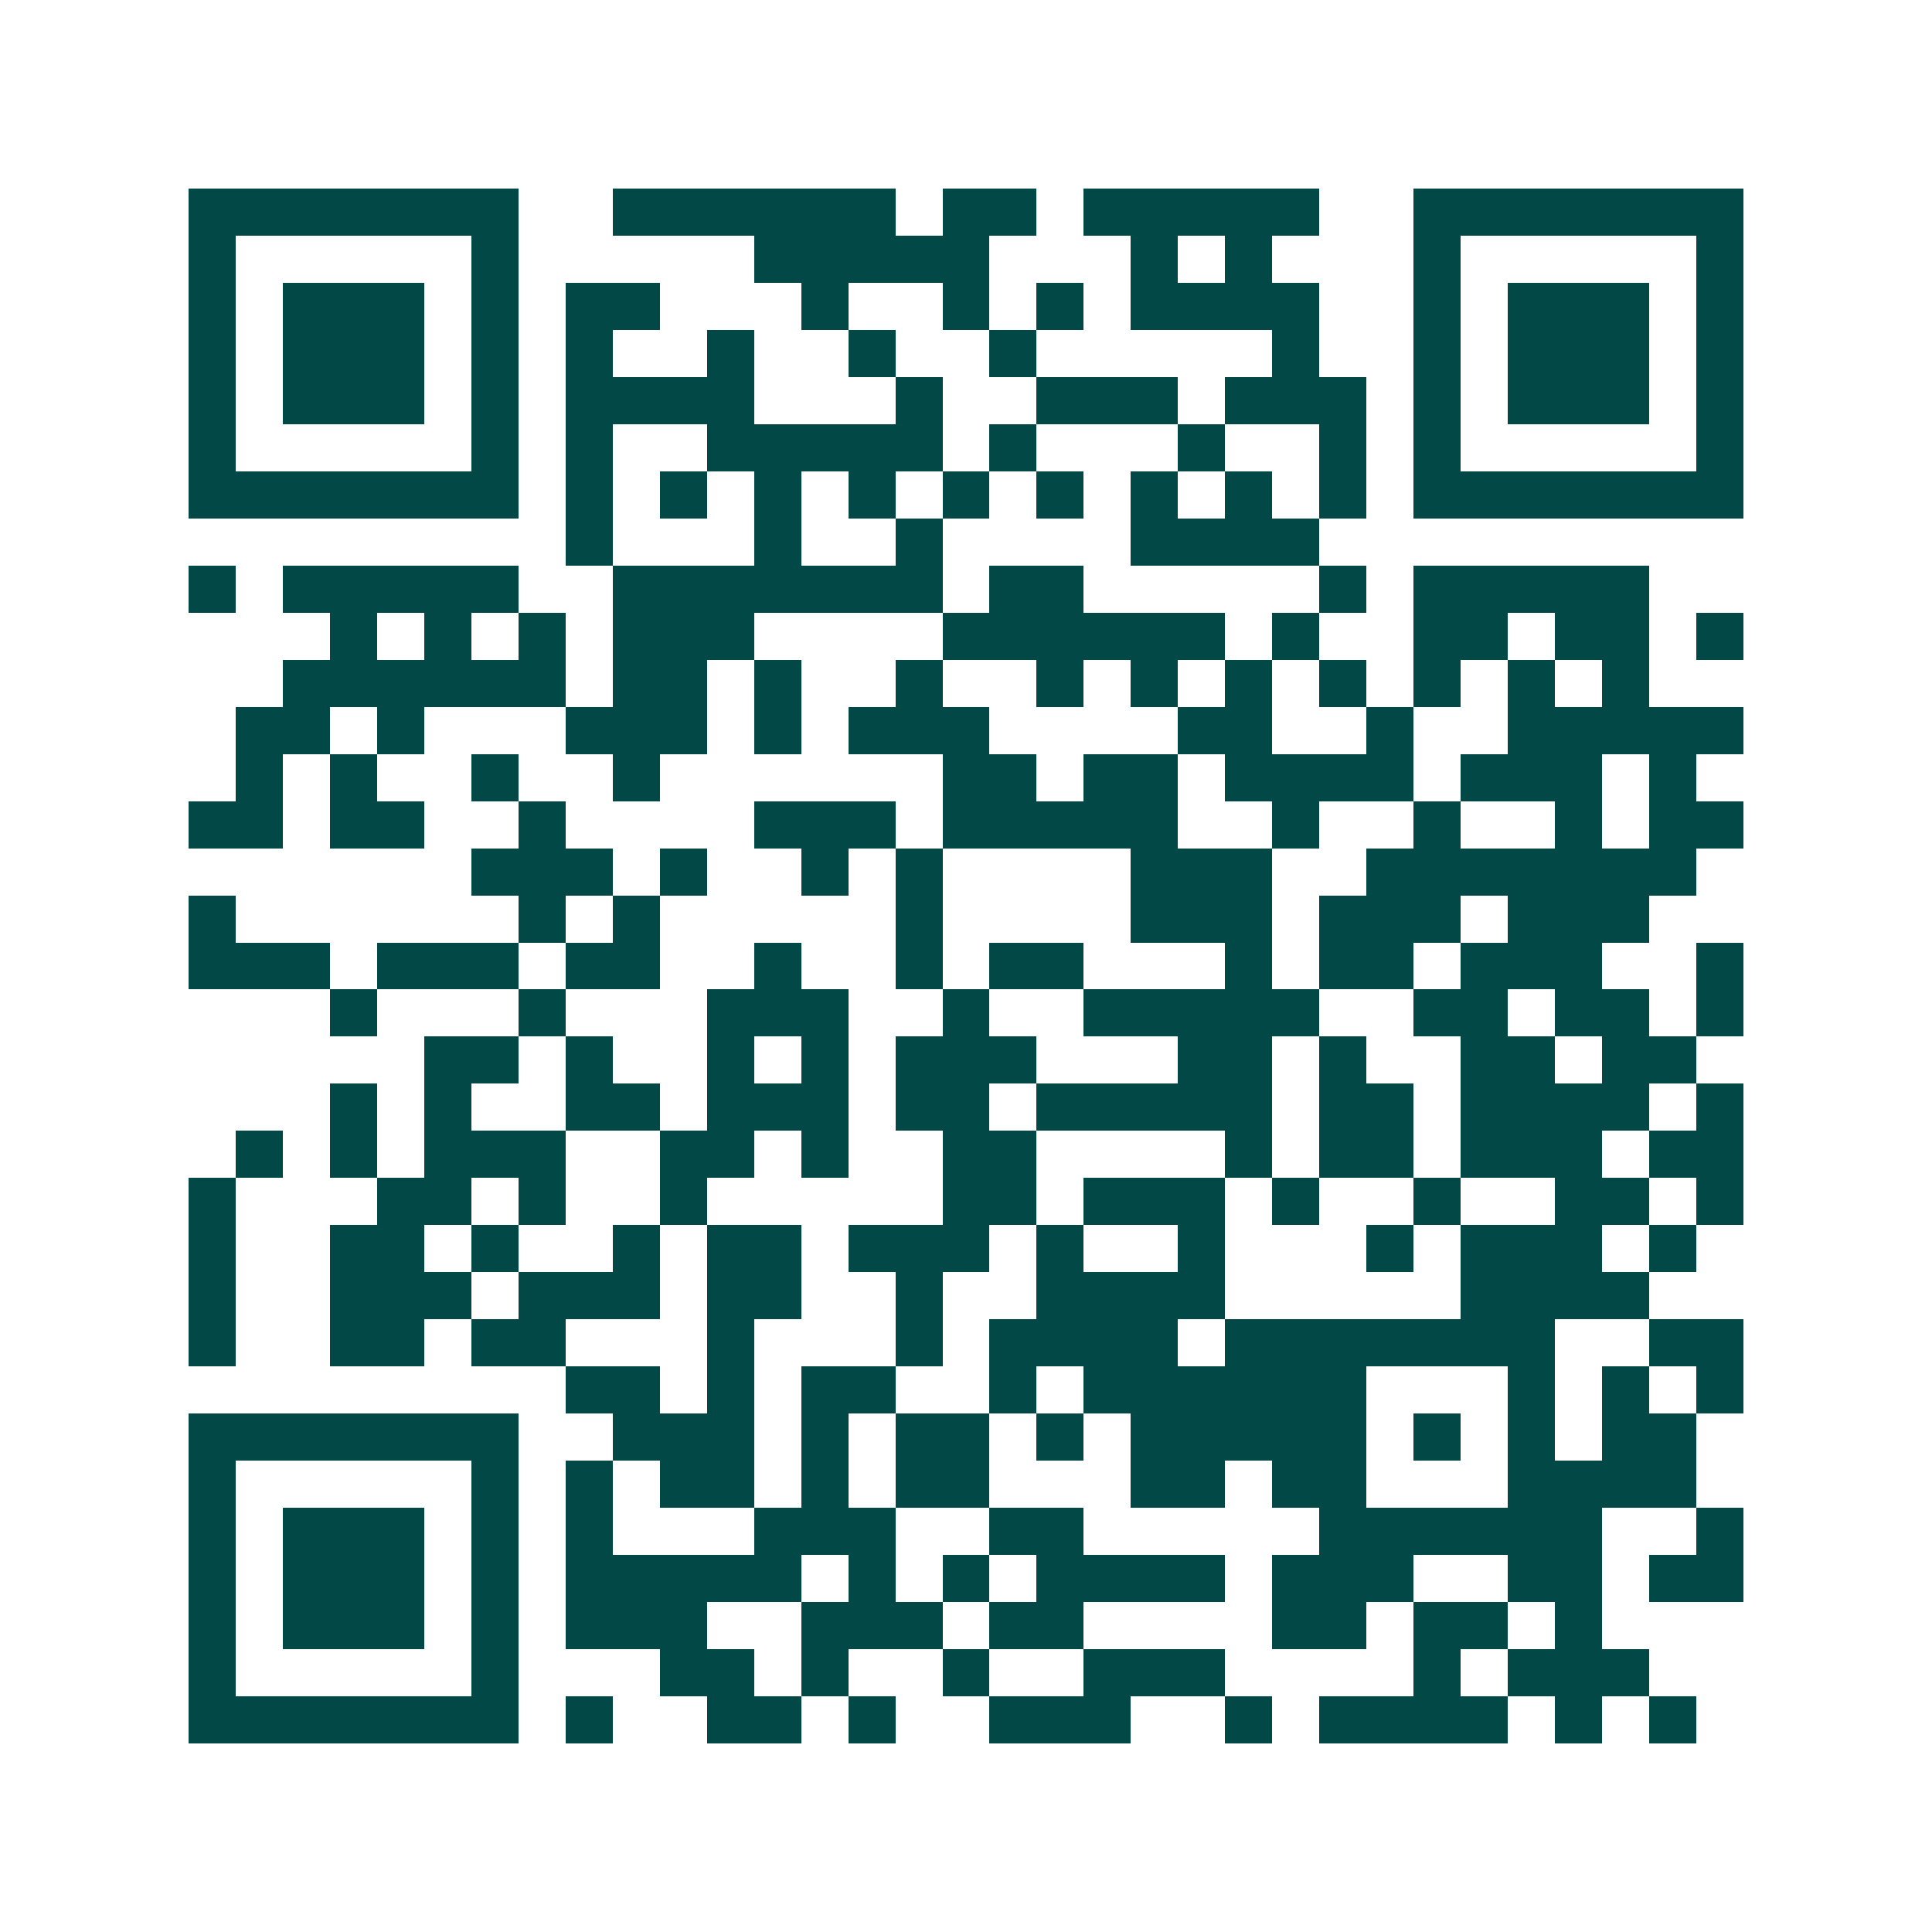 <svg xmlns="http://www.w3.org/2000/svg" width="200" height="200" viewBox="0 0 41 41" shape-rendering="crispEdges"><path fill="#ffffff" d="M0 0h41v41H0z"/><path stroke="#014847" d="M4 4.5h7m2 0h6m1 0h2m1 0h5m2 0h7M4 5.5h1m5 0h1m5 0h5m3 0h1m1 0h1m3 0h1m5 0h1M4 6.5h1m1 0h3m1 0h1m1 0h2m3 0h1m2 0h1m1 0h1m1 0h4m2 0h1m1 0h3m1 0h1M4 7.5h1m1 0h3m1 0h1m1 0h1m2 0h1m2 0h1m2 0h1m5 0h1m2 0h1m1 0h3m1 0h1M4 8.5h1m1 0h3m1 0h1m1 0h4m3 0h1m2 0h3m1 0h3m1 0h1m1 0h3m1 0h1M4 9.5h1m5 0h1m1 0h1m2 0h5m1 0h1m3 0h1m2 0h1m1 0h1m5 0h1M4 10.5h7m1 0h1m1 0h1m1 0h1m1 0h1m1 0h1m1 0h1m1 0h1m1 0h1m1 0h1m1 0h7M12 11.5h1m3 0h1m2 0h1m4 0h4M4 12.5h1m1 0h5m2 0h7m1 0h2m5 0h1m1 0h5M7 13.5h1m1 0h1m1 0h1m1 0h3m4 0h6m1 0h1m2 0h2m1 0h2m1 0h1M6 14.5h6m1 0h2m1 0h1m2 0h1m2 0h1m1 0h1m1 0h1m1 0h1m1 0h1m1 0h1m1 0h1M5 15.5h2m1 0h1m3 0h3m1 0h1m1 0h3m4 0h2m2 0h1m2 0h5M5 16.5h1m1 0h1m2 0h1m2 0h1m6 0h2m1 0h2m1 0h4m1 0h3m1 0h1M4 17.5h2m1 0h2m2 0h1m4 0h3m1 0h5m2 0h1m2 0h1m2 0h1m1 0h2M10 18.5h3m1 0h1m2 0h1m1 0h1m4 0h3m2 0h7M4 19.5h1m6 0h1m1 0h1m5 0h1m4 0h3m1 0h3m1 0h3M4 20.5h3m1 0h3m1 0h2m2 0h1m2 0h1m1 0h2m3 0h1m1 0h2m1 0h3m2 0h1M7 21.5h1m3 0h1m3 0h3m2 0h1m2 0h5m2 0h2m1 0h2m1 0h1M9 22.5h2m1 0h1m2 0h1m1 0h1m1 0h3m3 0h2m1 0h1m2 0h2m1 0h2M7 23.5h1m1 0h1m2 0h2m1 0h3m1 0h2m1 0h5m1 0h2m1 0h4m1 0h1M5 24.5h1m1 0h1m1 0h3m2 0h2m1 0h1m2 0h2m4 0h1m1 0h2m1 0h3m1 0h2M4 25.5h1m3 0h2m1 0h1m2 0h1m5 0h2m1 0h3m1 0h1m2 0h1m2 0h2m1 0h1M4 26.5h1m2 0h2m1 0h1m2 0h1m1 0h2m1 0h3m1 0h1m2 0h1m3 0h1m1 0h3m1 0h1M4 27.5h1m2 0h3m1 0h3m1 0h2m2 0h1m2 0h4m5 0h4M4 28.5h1m2 0h2m1 0h2m3 0h1m3 0h1m1 0h4m1 0h7m2 0h2M12 29.5h2m1 0h1m1 0h2m2 0h1m1 0h6m3 0h1m1 0h1m1 0h1M4 30.5h7m2 0h3m1 0h1m1 0h2m1 0h1m1 0h5m1 0h1m1 0h1m1 0h2M4 31.5h1m5 0h1m1 0h1m1 0h2m1 0h1m1 0h2m3 0h2m1 0h2m3 0h4M4 32.5h1m1 0h3m1 0h1m1 0h1m3 0h3m2 0h2m5 0h6m2 0h1M4 33.5h1m1 0h3m1 0h1m1 0h5m1 0h1m1 0h1m1 0h4m1 0h3m2 0h2m1 0h2M4 34.5h1m1 0h3m1 0h1m1 0h3m2 0h3m1 0h2m4 0h2m1 0h2m1 0h1M4 35.5h1m5 0h1m3 0h2m1 0h1m2 0h1m2 0h3m4 0h1m1 0h3M4 36.5h7m1 0h1m2 0h2m1 0h1m2 0h3m2 0h1m1 0h4m1 0h1m1 0h1"/></svg>
